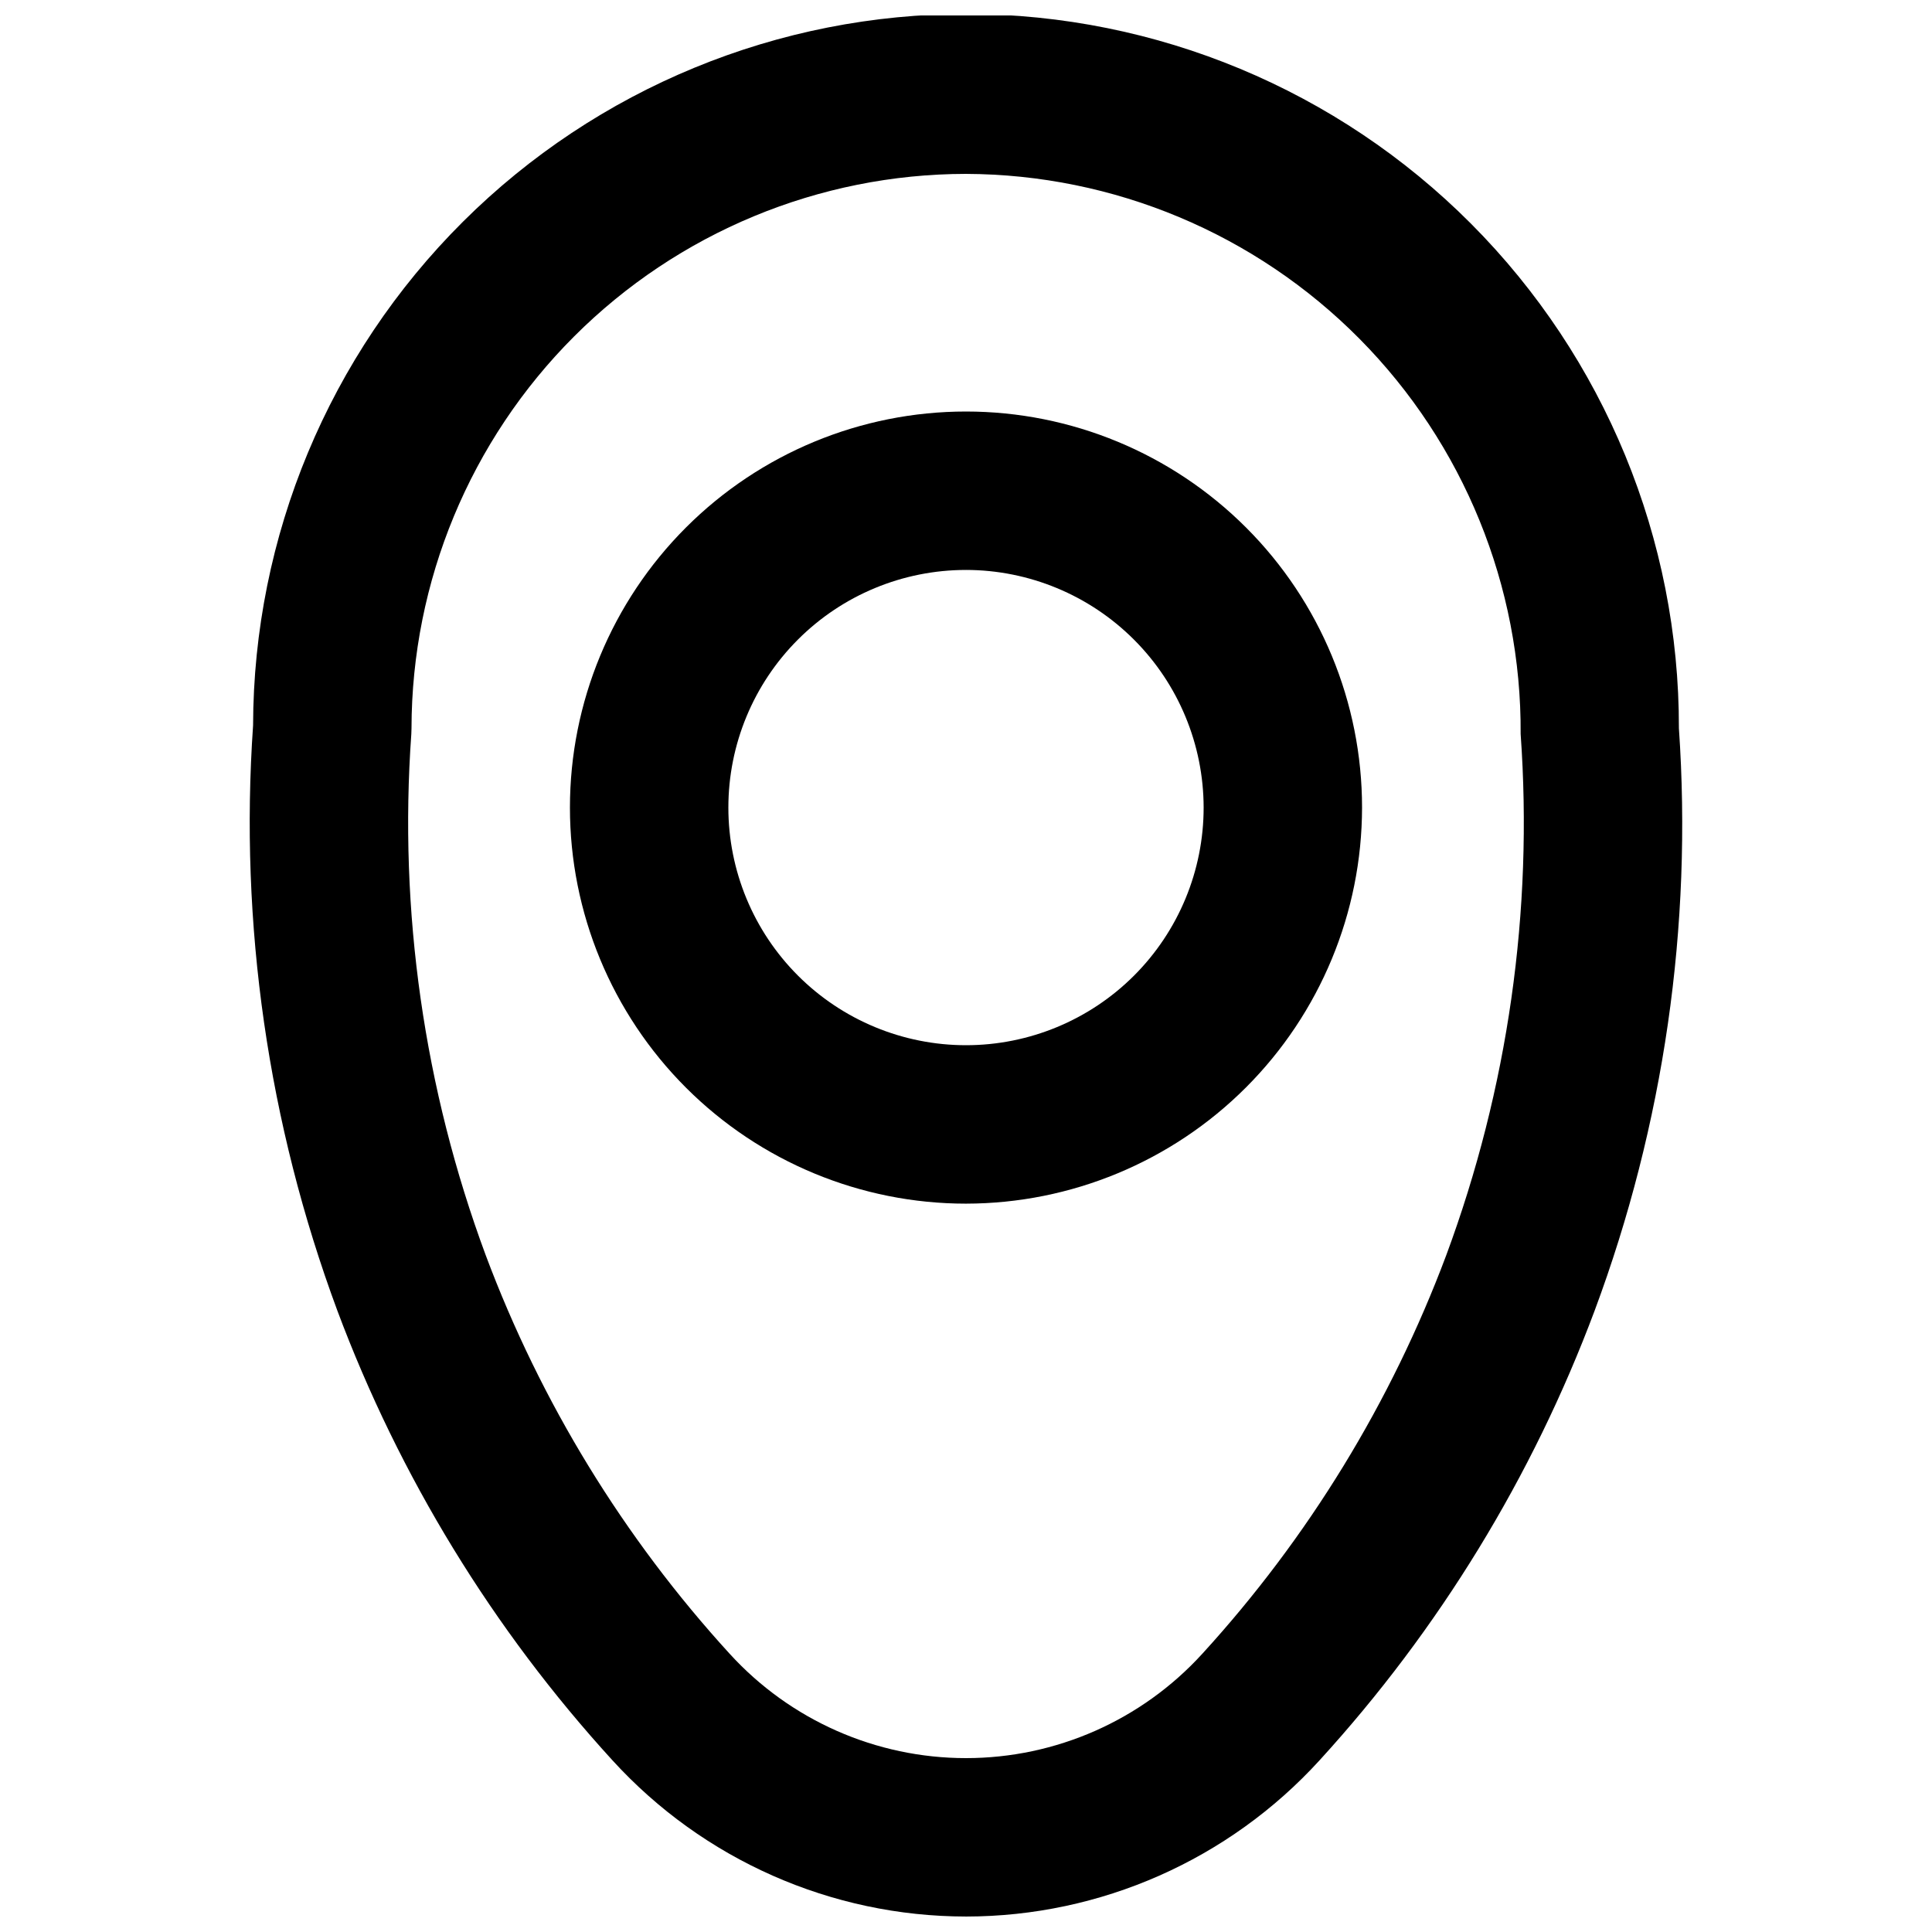 <?xml version="1.0" encoding="UTF-8"?>
<!-- Uploaded to: ICON Repo, www.iconrepo.com, Generator: ICON Repo Mixer Tools -->
<svg width="800px" height="800px" version="1.1" viewBox="144 144 512 512" xmlns="http://www.w3.org/2000/svg">
 <defs>
  <clipPath id="a">
   <path d="m210 148.09h380v503.81h-380z"/>
  </clipPath>
 </defs>
 <g clip-path="url(#a)">
  <path d="m400 651.9c-35.656-0.02-69.66-15.043-93.688-41.391-31.699-34.707-56.449-75.172-72.918-119.2-18.363-49.516-25.977-102.37-22.324-155.06 0.102-50.105 20.105-98.121 55.605-133.48 35.504-35.359 83.602-55.164 133.71-55.062 50.105 0.102 98.121 20.102 133.48 55.605s55.164 83.598 55.062 133.71c3.625 52.434-3.984 105.04-22.324 154.29-16.469 44.027-41.219 84.488-72.918 119.2-24.027 26.348-58.027 41.367-93.684 41.391zm0-461.82c-38.961 0.043-76.312 15.539-103.86 43.086-27.547 27.547-43.043 64.898-43.086 103.86 0 0.5-0.02 1.004-0.051 1.508-3.356 46.906 3.363 93.992 19.711 138.09 14.605 39.02 36.555 74.879 64.652 105.64 16.059 17.617 38.793 27.656 62.629 27.656 23.836 0 46.57-10.039 62.629-27.656 28.098-30.766 50.047-66.625 64.656-105.64 16.344-44.098 23.066-91.18 19.707-138.09 0.25-39.195-15.109-76.879-42.688-104.73-27.578-27.855-65.105-43.586-104.3-43.723z"/>
 </g>
 <path d="m400 462.98c-27.84 0-54.535-11.059-74.219-30.742-19.684-19.688-30.742-46.383-30.742-74.219 0-27.84 11.059-54.535 30.742-74.219s46.379-30.742 74.219-30.742c27.836 0 54.531 11.059 74.215 30.742 19.688 19.684 30.742 46.379 30.742 74.219-0.031 27.824-11.102 54.504-30.777 74.18-19.676 19.68-46.355 30.746-74.18 30.781zm0-167.94c-16.703 0-32.723 6.633-44.531 18.445-11.812 11.809-18.445 27.828-18.445 44.531 0 16.699 6.633 32.719 18.445 44.531 11.809 11.809 27.828 18.445 44.531 18.445 16.699 0 32.719-6.637 44.531-18.445 11.809-11.812 18.445-27.832 18.445-44.531-0.02-16.699-6.66-32.707-18.469-44.512-11.805-11.805-27.812-18.449-44.508-18.465z"/>
</svg>